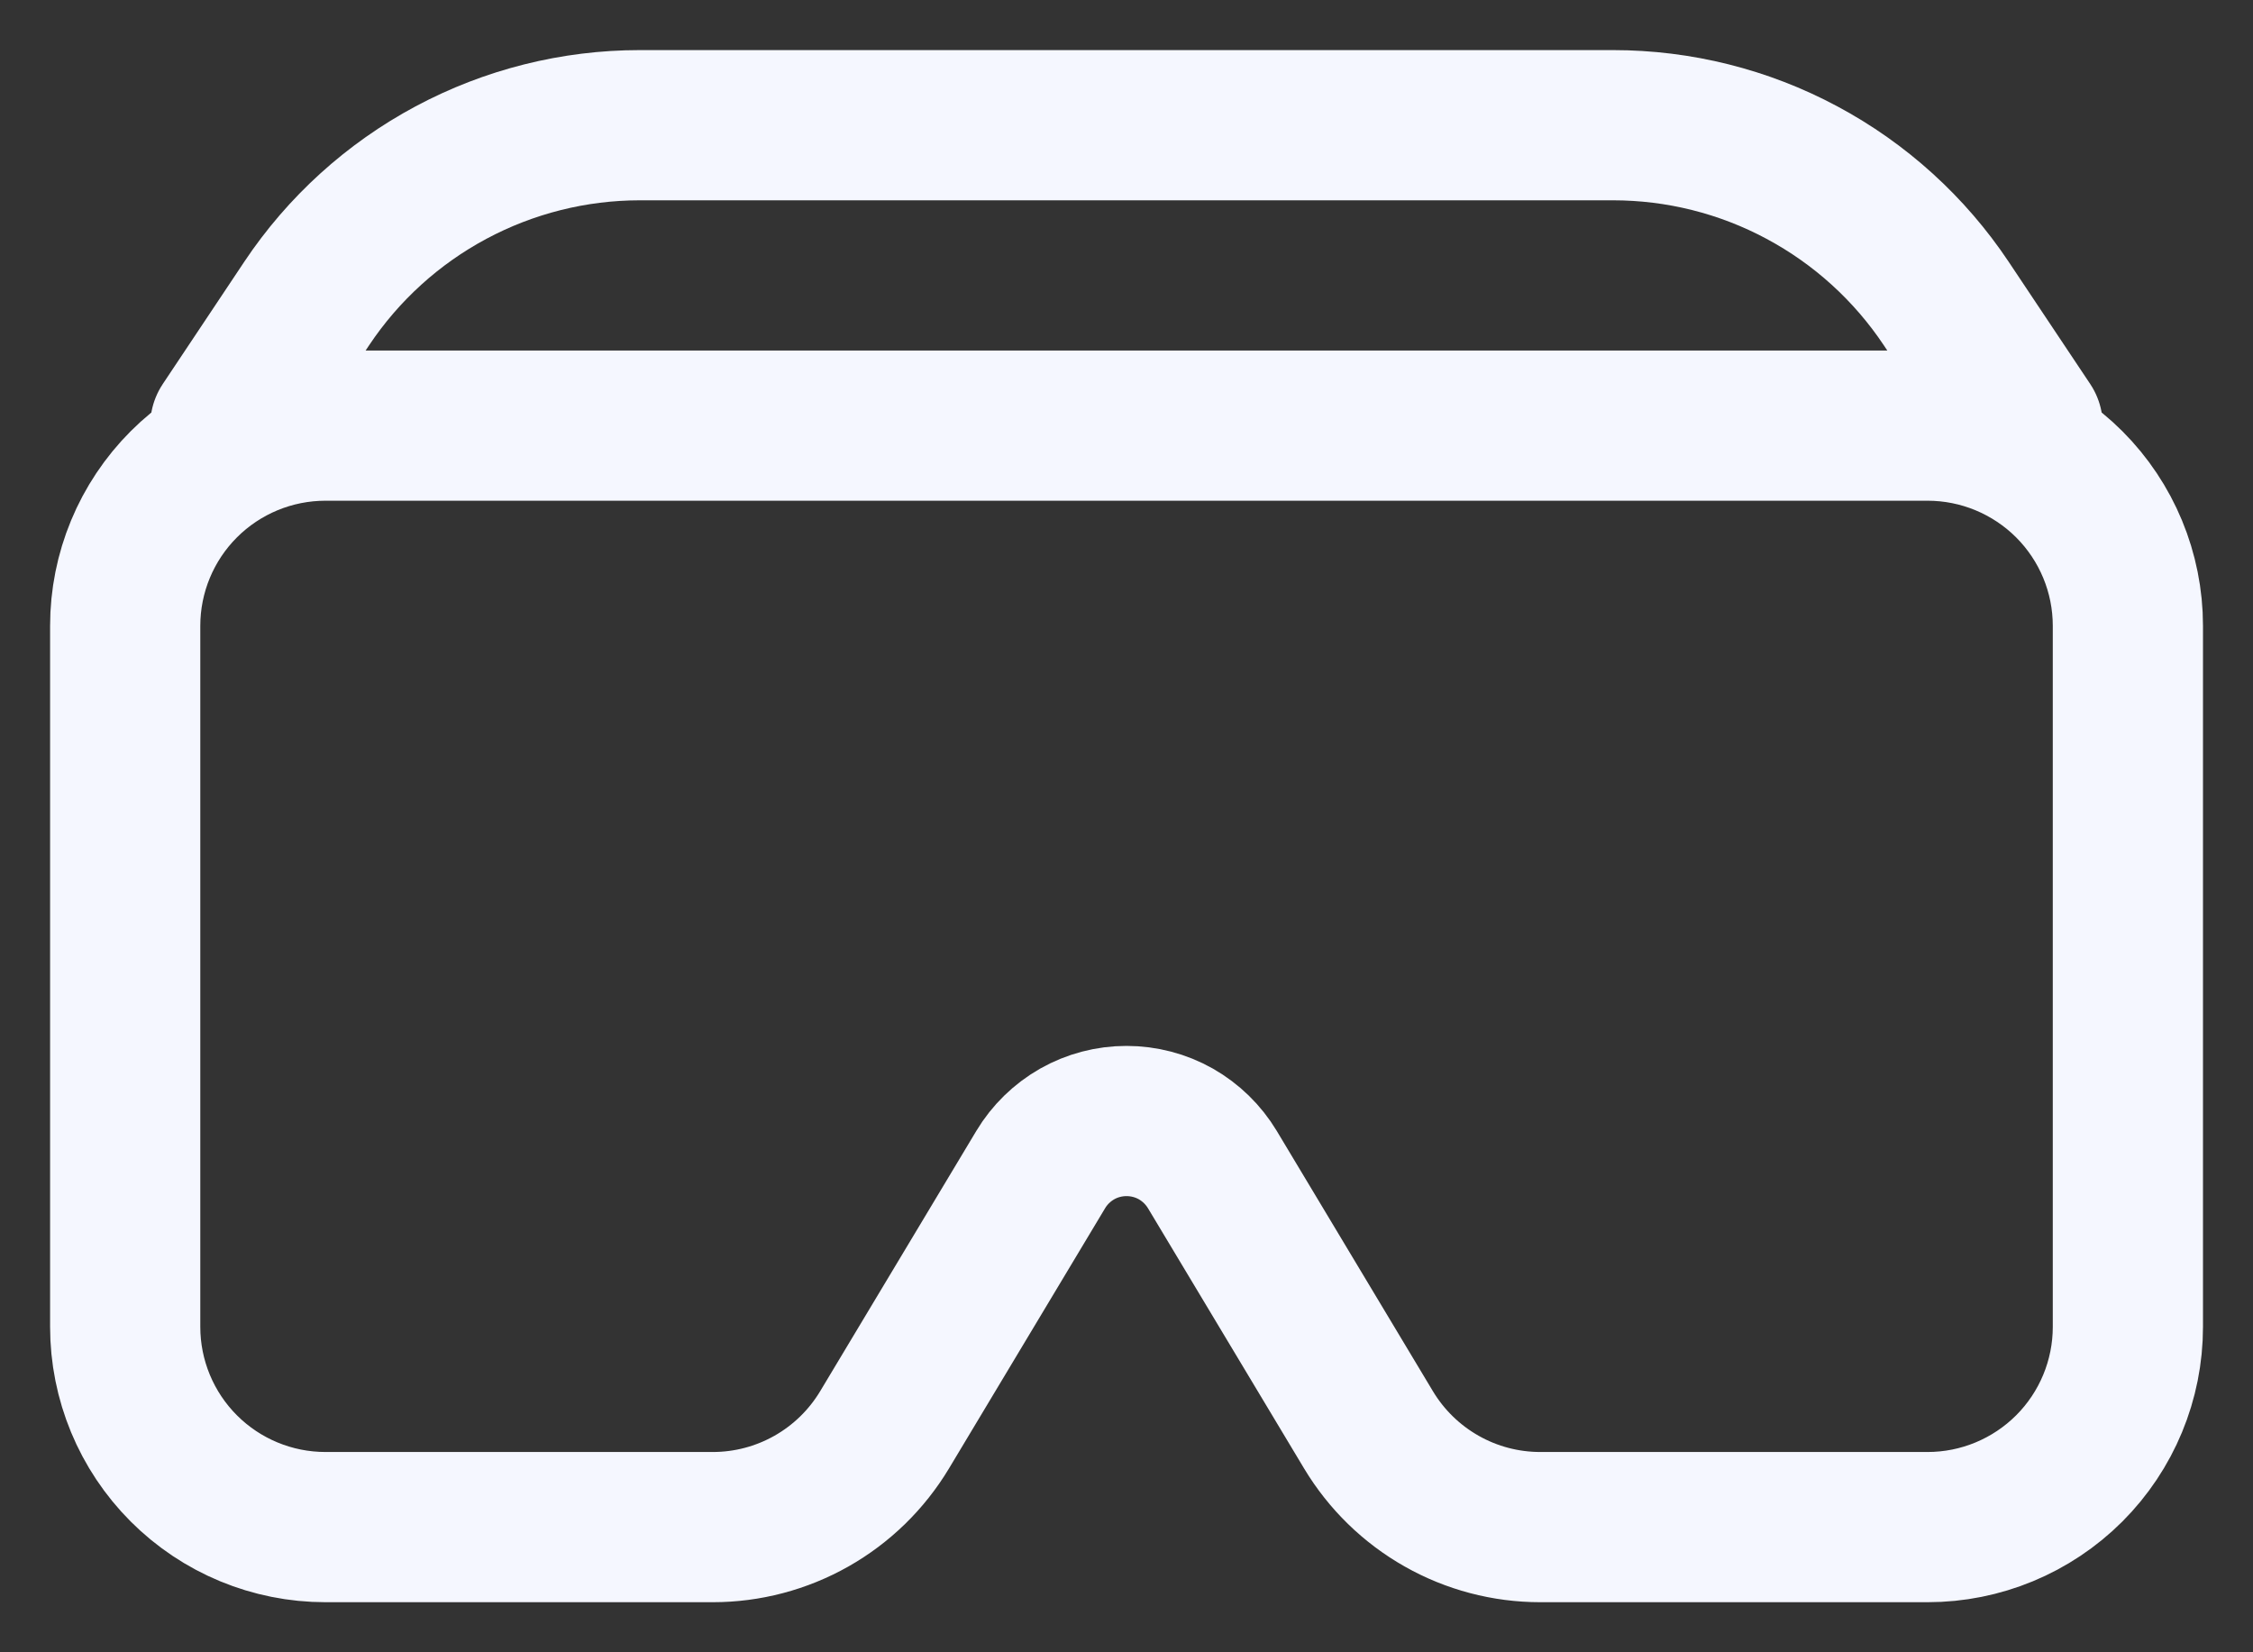 <svg width="30" height="22" viewBox="0 0 30 22" fill="none" xmlns="http://www.w3.org/2000/svg">
<rect x="0" y="0" width="30" height="22" fill="#333333" stroke="none"/>
<path d="M1.667 8.333C1.667 7.626 1.948 6.948 2.448 6.448C2.948 5.948 3.626 5.667 4.334 5.667H25.667C26.374 5.667 27.052 5.948 27.553 6.448C28.053 6.948 28.334 7.626 28.334 8.333V17.667C28.334 18.374 28.053 19.052 27.553 19.552C27.052 20.052 26.374 20.333 25.667 20.333H20.51C20.049 20.333 19.596 20.214 19.196 19.987C18.795 19.76 18.46 19.433 18.223 19.039L16.143 15.572C16.024 15.375 15.857 15.212 15.657 15.098C15.457 14.985 15.23 14.926 15 14.926C14.77 14.926 14.544 14.985 14.344 15.098C14.144 15.212 13.976 15.375 13.858 15.572L11.778 19.039C11.541 19.433 11.206 19.76 10.805 19.987C10.404 20.214 9.951 20.333 9.491 20.333H4.334C3.626 20.333 2.948 20.052 2.448 19.552C1.948 19.052 1.667 18.374 1.667 17.667V8.333ZM4.084 4.041C4.571 3.311 5.231 2.712 6.005 2.298C6.779 1.884 7.643 1.667 8.52 1.667H21.478C22.356 1.667 23.22 1.883 23.994 2.298C24.768 2.712 25.428 3.311 25.915 4.041L27 5.667H3L4.084 4.041Z" stroke="#F5F7FF" stroke-width="2" stroke-linecap="round" stroke-linejoin="round"/>
</svg>
